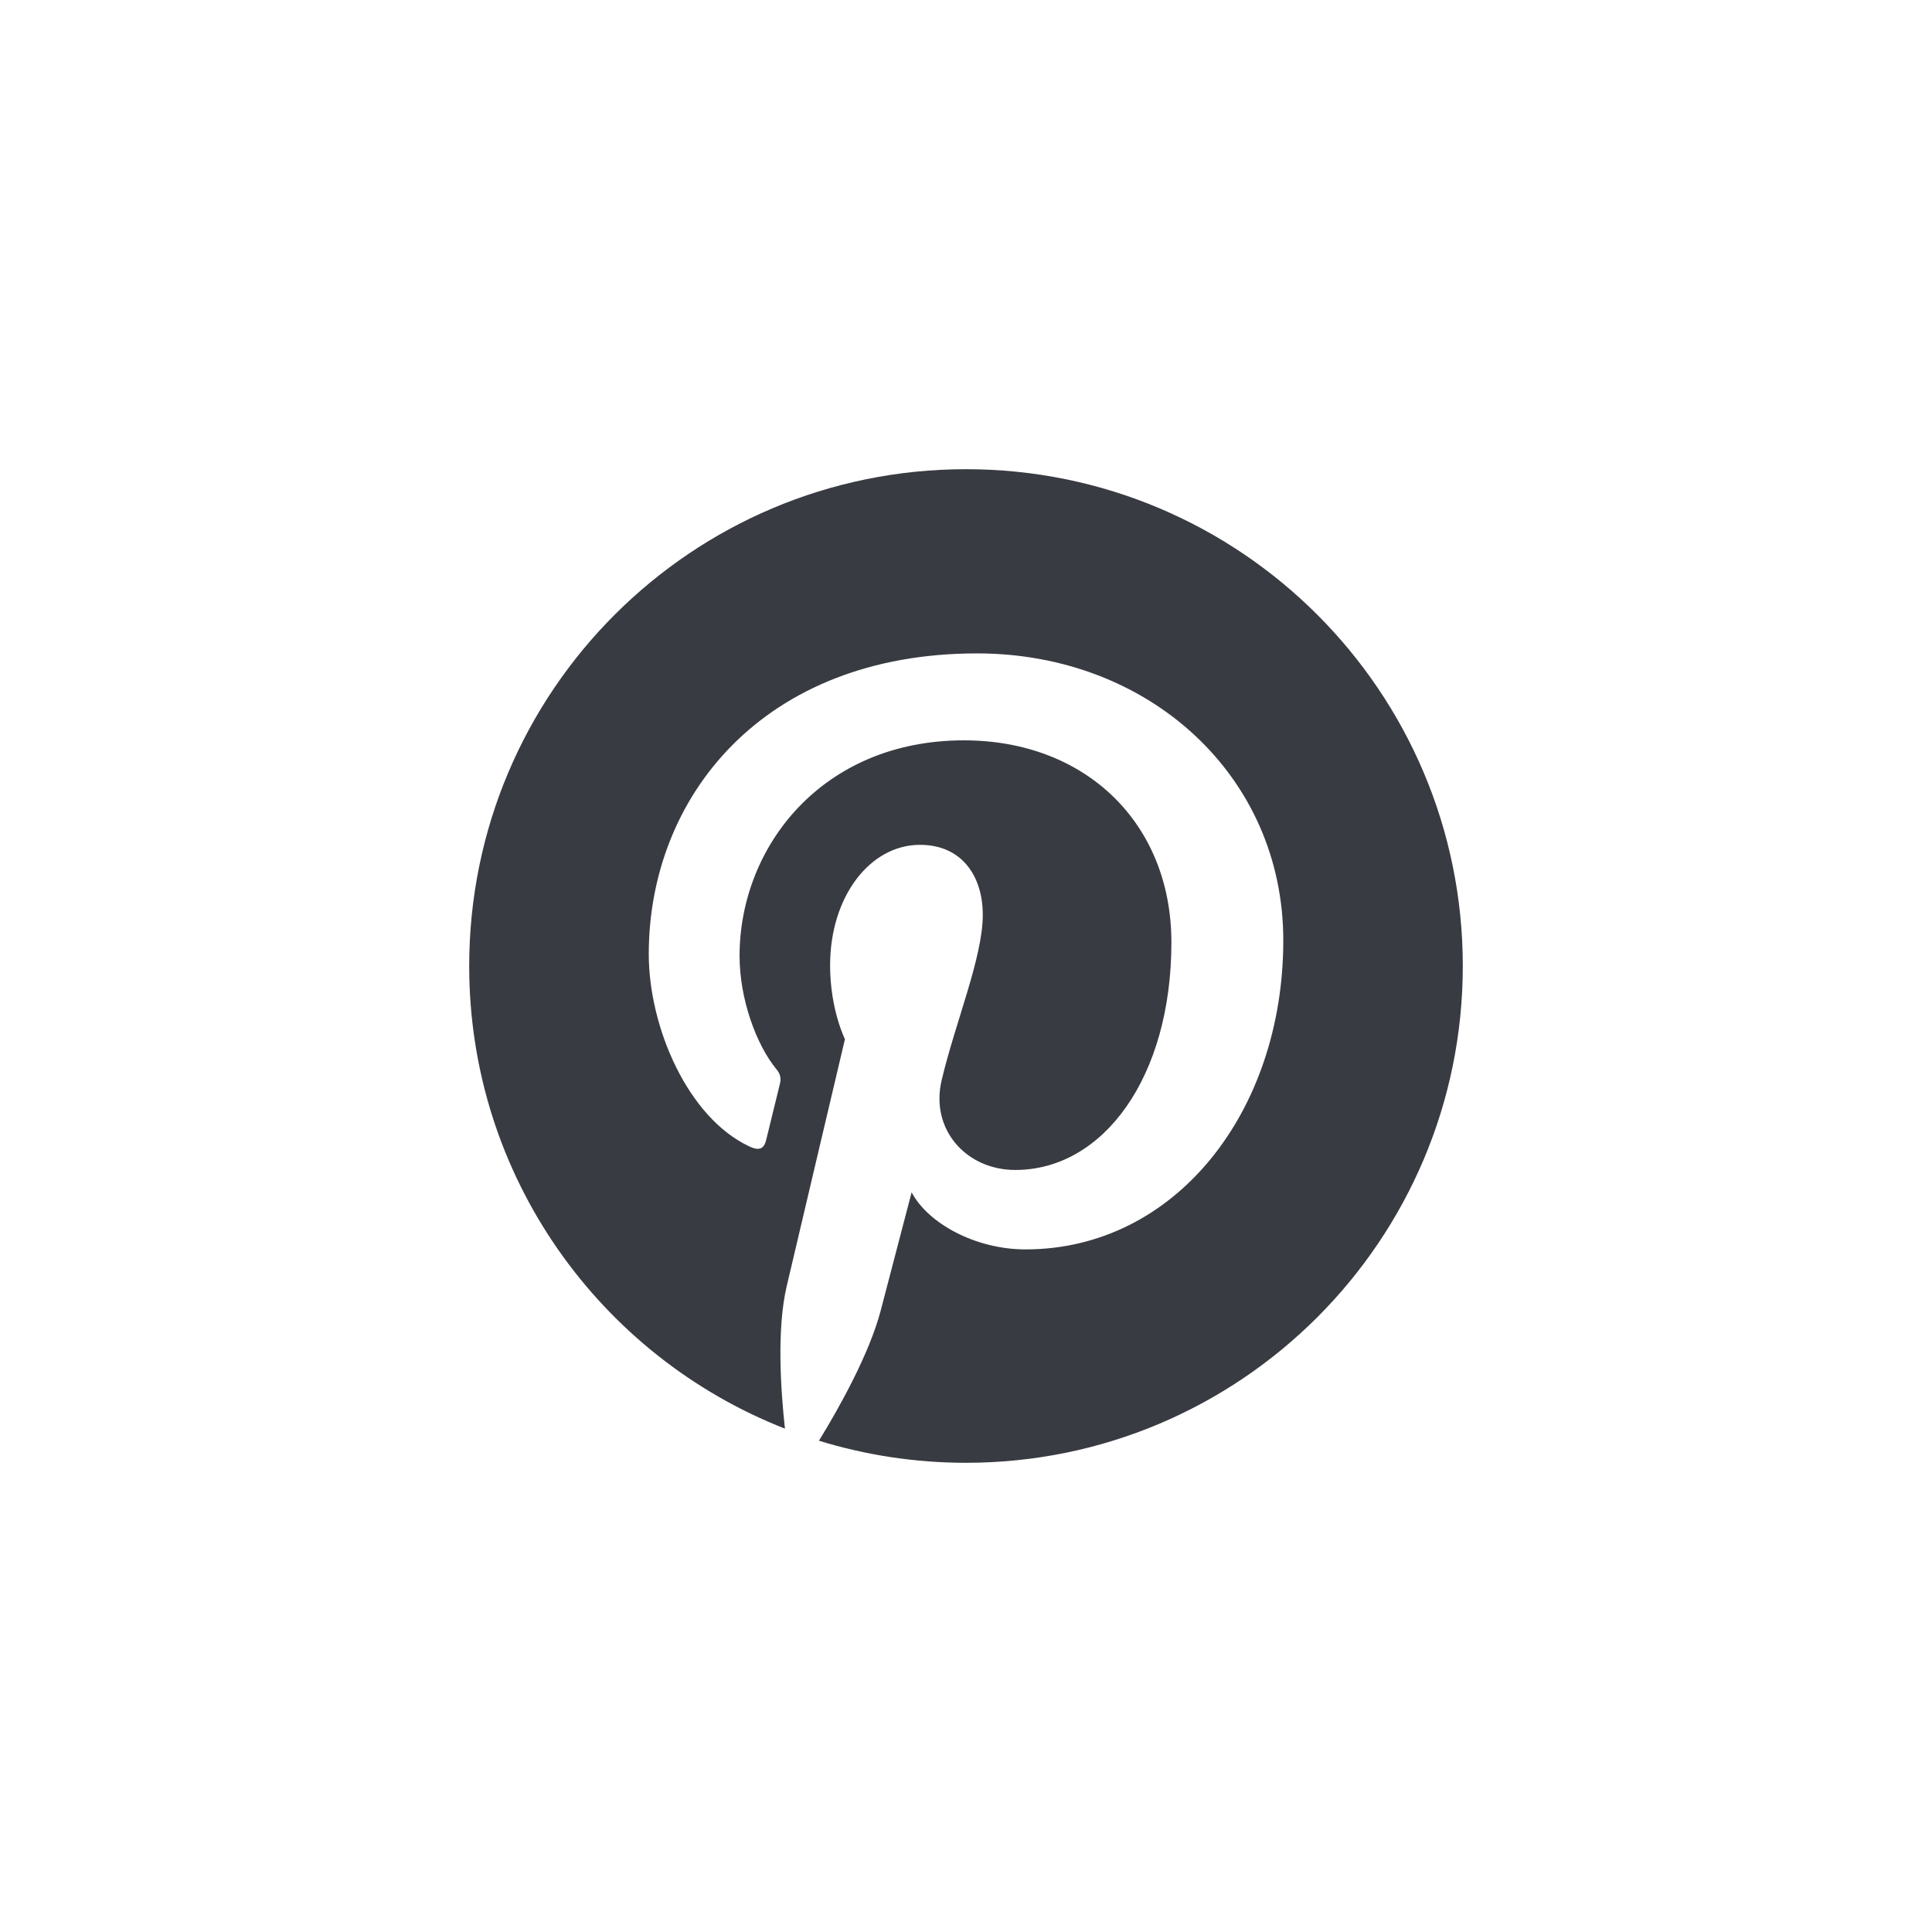 <svg width="35" height="35" viewBox="0 0 35 35" fill="none" xmlns="http://www.w3.org/2000/svg">
<path d="M17.5 8.5C12.529 8.5 8.5 12.529 8.5 17.5C8.5 21.313 10.872 24.57 14.22 25.881C14.142 25.169 14.07 24.076 14.252 23.3C14.416 22.598 15.307 18.826 15.307 18.826C15.307 18.826 15.038 18.287 15.038 17.49C15.038 16.238 15.763 15.305 16.666 15.305C17.433 15.305 17.804 15.882 17.804 16.572C17.804 17.344 17.313 18.499 17.059 19.568C16.847 20.465 17.508 21.195 18.392 21.195C19.991 21.195 21.221 19.508 21.221 17.073C21.221 14.919 19.673 13.412 17.461 13.412C14.901 13.412 13.398 15.333 13.398 17.318C13.398 18.091 13.696 18.921 14.067 19.372C14.141 19.461 14.151 19.539 14.13 19.63C14.061 19.915 13.91 20.526 13.88 20.651C13.841 20.816 13.75 20.851 13.58 20.771C12.456 20.247 11.753 18.603 11.753 17.284C11.753 14.445 13.815 11.837 17.7 11.837C20.822 11.837 23.248 14.062 23.248 17.036C23.248 20.138 21.293 22.634 18.578 22.634C17.666 22.634 16.809 22.159 16.515 21.6C16.515 21.6 16.064 23.319 15.955 23.741C15.751 24.522 15.203 25.503 14.836 26.1C15.678 26.359 16.572 26.5 17.5 26.5C22.47 26.5 26.5 22.47 26.5 17.5C26.5 12.53 22.471 8.5 17.5 8.5Z" fill="#393B42"/>
</svg>
